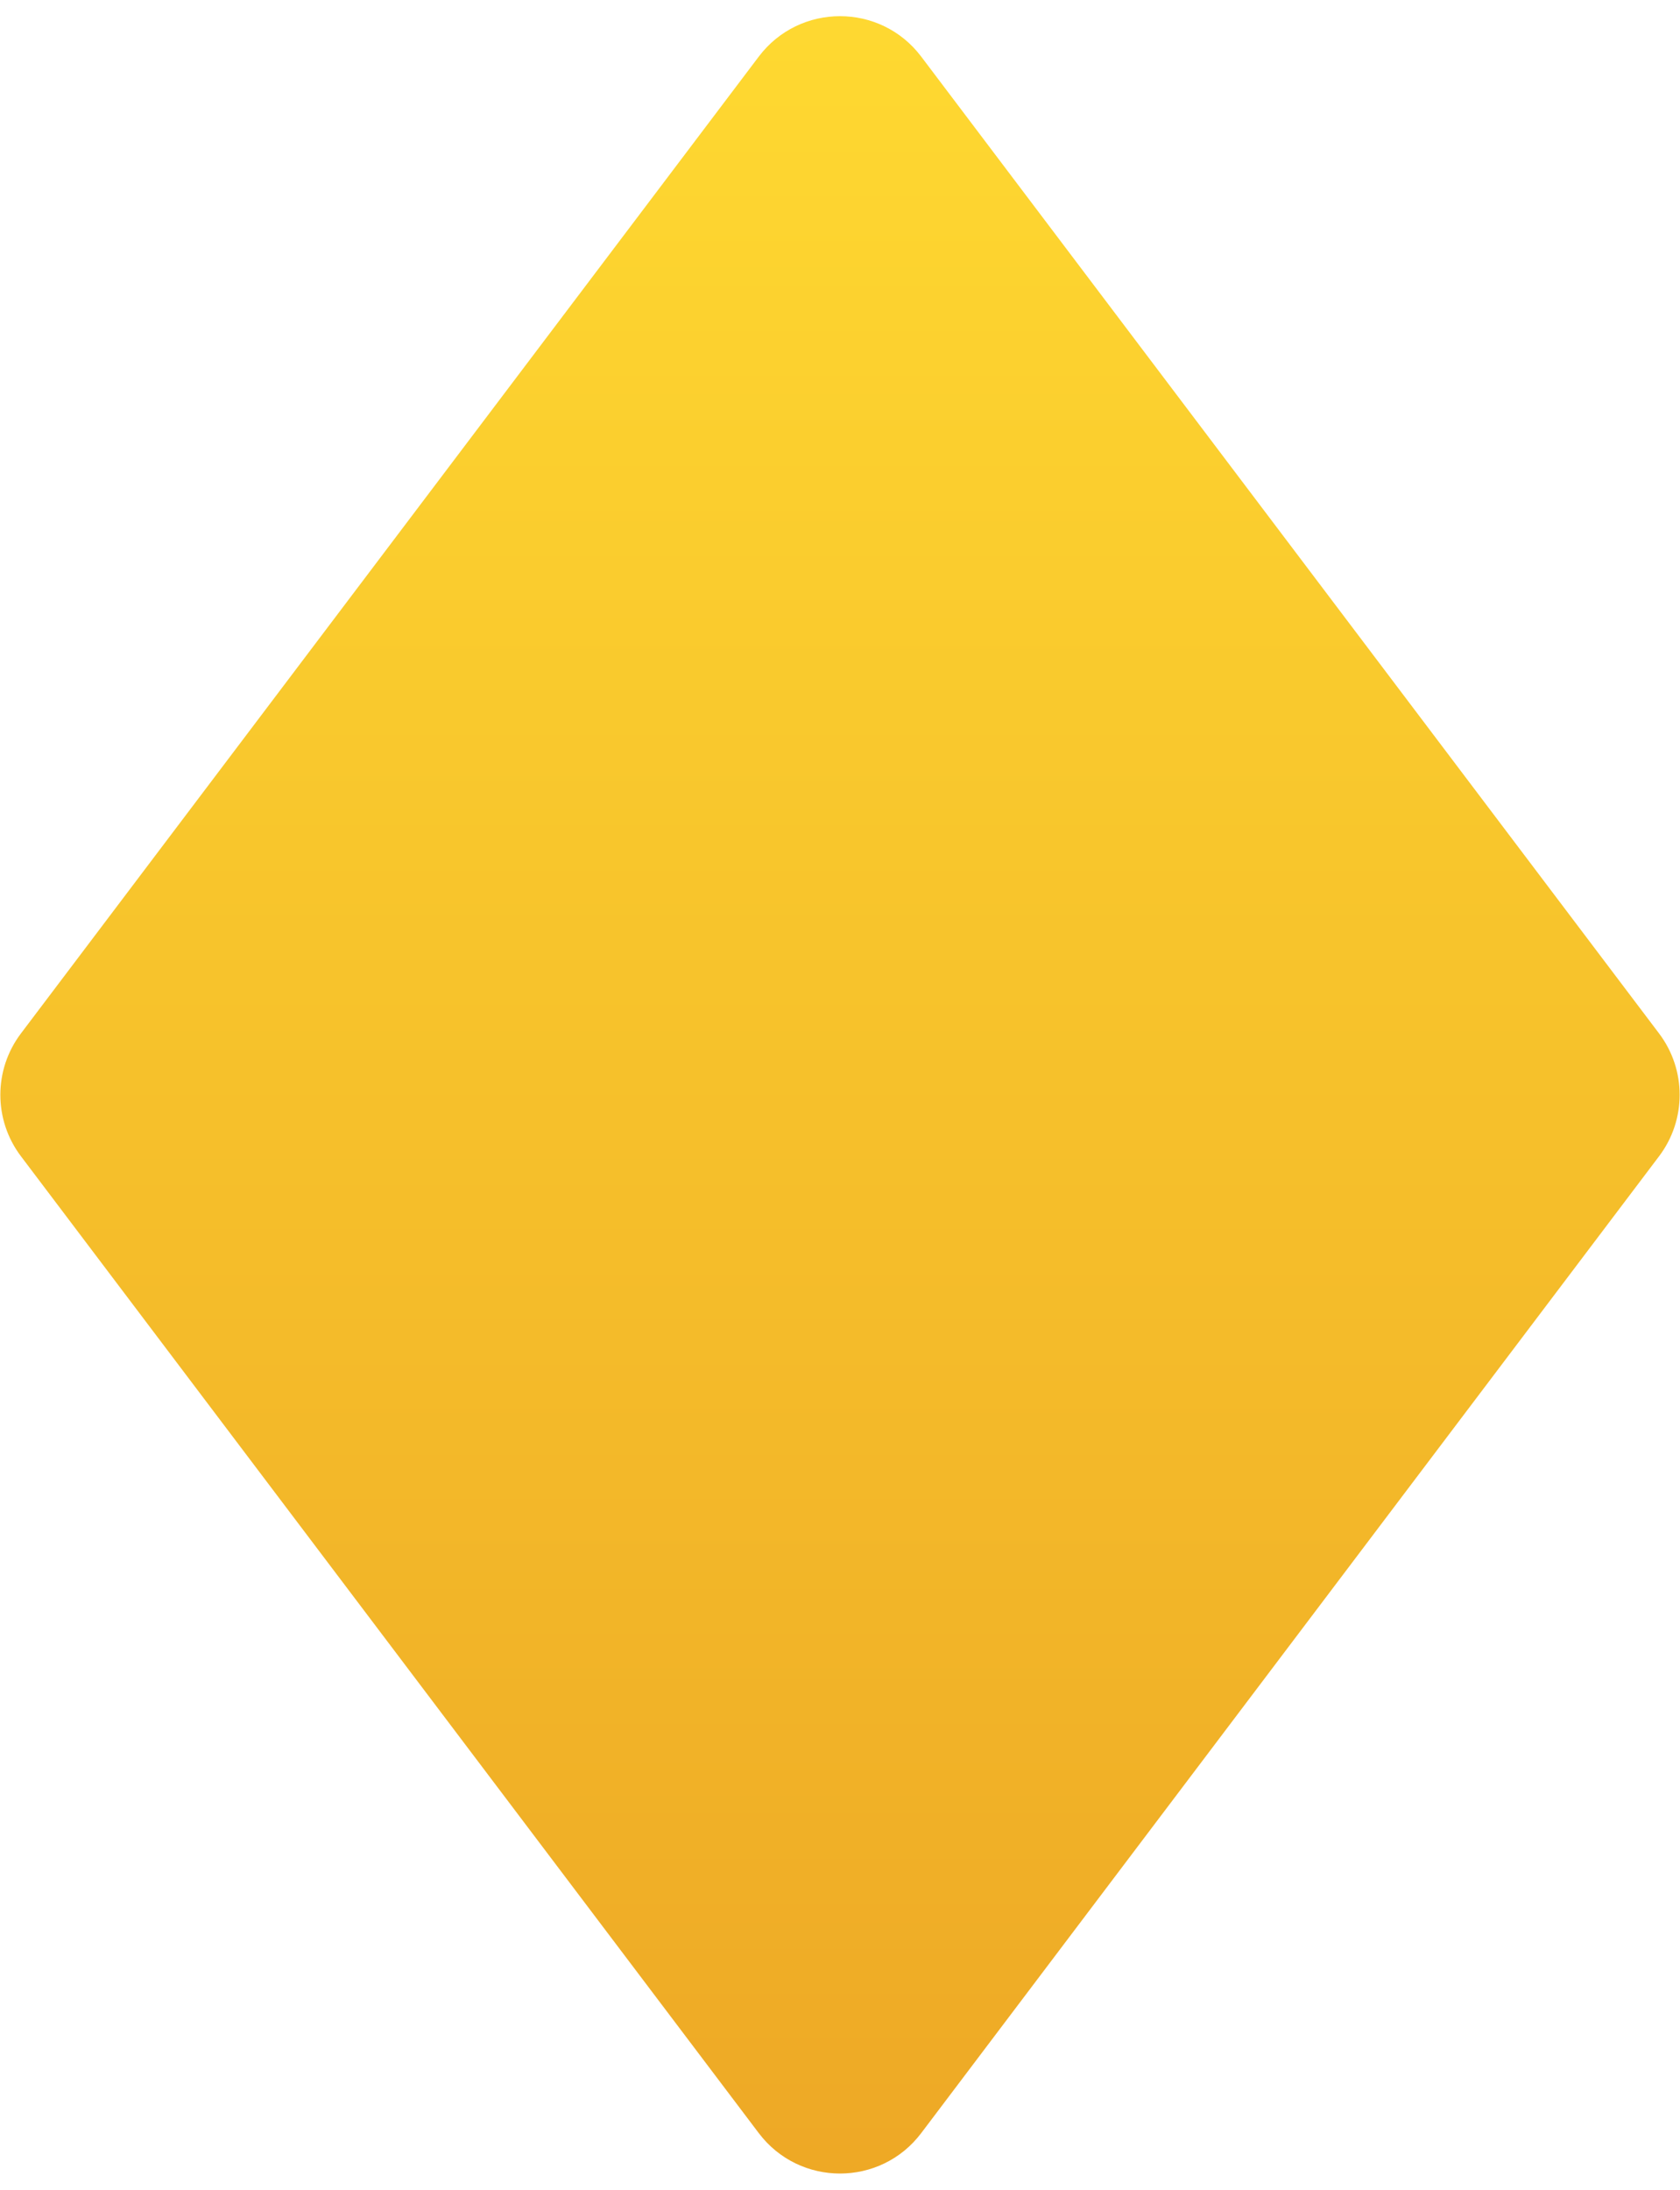 <svg width="66" height="86" viewBox="0 0 66 86" fill="none" xmlns="http://www.w3.org/2000/svg">
<path d="M0.822 45.411C-0.256 43.984 -0.256 42.016 0.822 40.589L29.808 2.224C31.409 0.106 34.591 0.106 36.191 2.224L65.178 40.589C66.256 42.016 66.256 43.984 65.178 45.411L36.191 83.776C34.591 85.894 31.409 85.894 29.808 83.776L0.822 45.411Z" fill="url(#paint0_linear)"/>
<defs>
<linearGradient id="paint0_linear" x1="33" y1="-2" x2="33" y2="88" gradientUnits="userSpaceOnUse">
<stop stop-color="#FFDA31"/>
<stop offset="1" stop-color="#EDA725"/>
</linearGradient>
</defs>
</svg>
